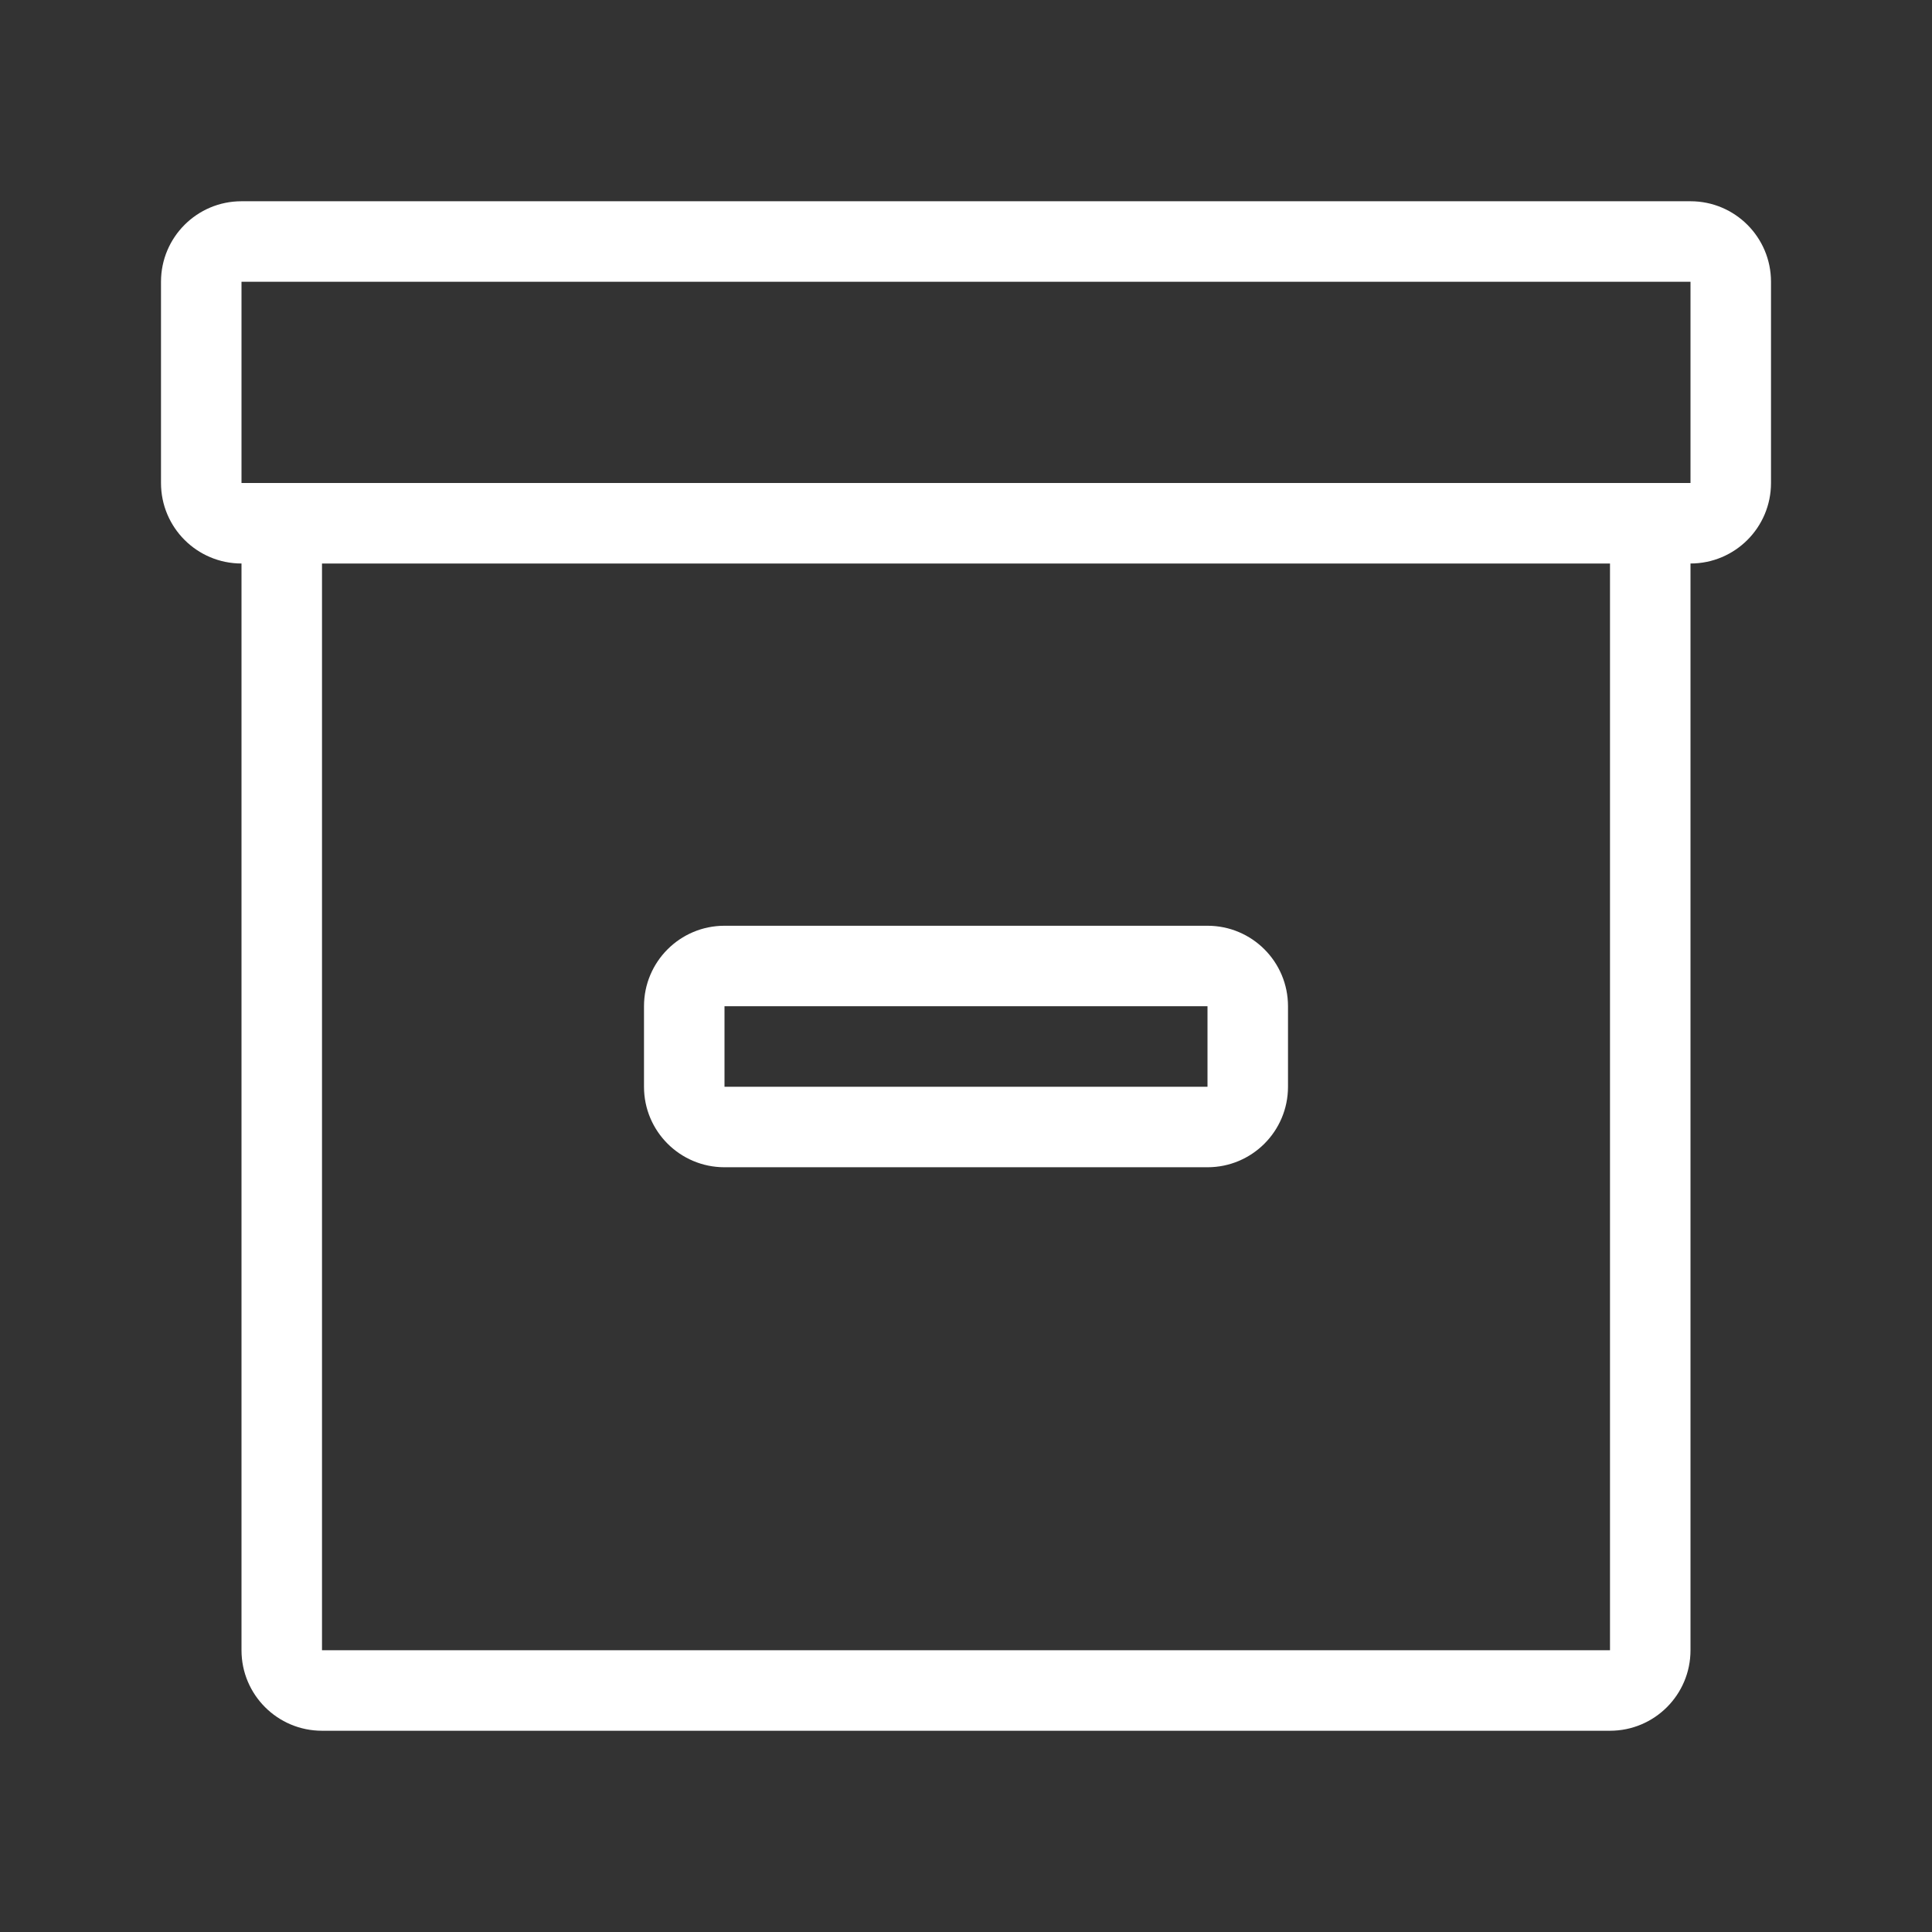 <?xml version="1.0" encoding="UTF-8"?> <svg xmlns="http://www.w3.org/2000/svg" width="48" height="48" viewBox="0 0 48 48" fill="none"><rect x="0" y="0" width="48" height="48" fill="#333333" stroke="none"/> <path fill-rule="evenodd" clip-rule="evenodd" d="M42 7H6V12H8H40H42V7ZM42 14C43.105 14 44 13.105 44 12V7C44 5.895 43.105 5 42 5H6C4.895 5 4 5.895 4 7V12C4 13.105 4.895 14 6 14L6 41C6 42.105 6.895 43 8 43H40C41.105 43 42 42.105 42 41V14ZM40 14H8V41H40V14ZM30 25H18V27H30V25ZM18 23C16.895 23 16 23.895 16 25V27C16 28.105 16.895 29 18 29H30C31.105 29 32 28.105 32 27V25C32 23.895 31.105 23 30 23H18Z" fill="white"></path> </svg> 